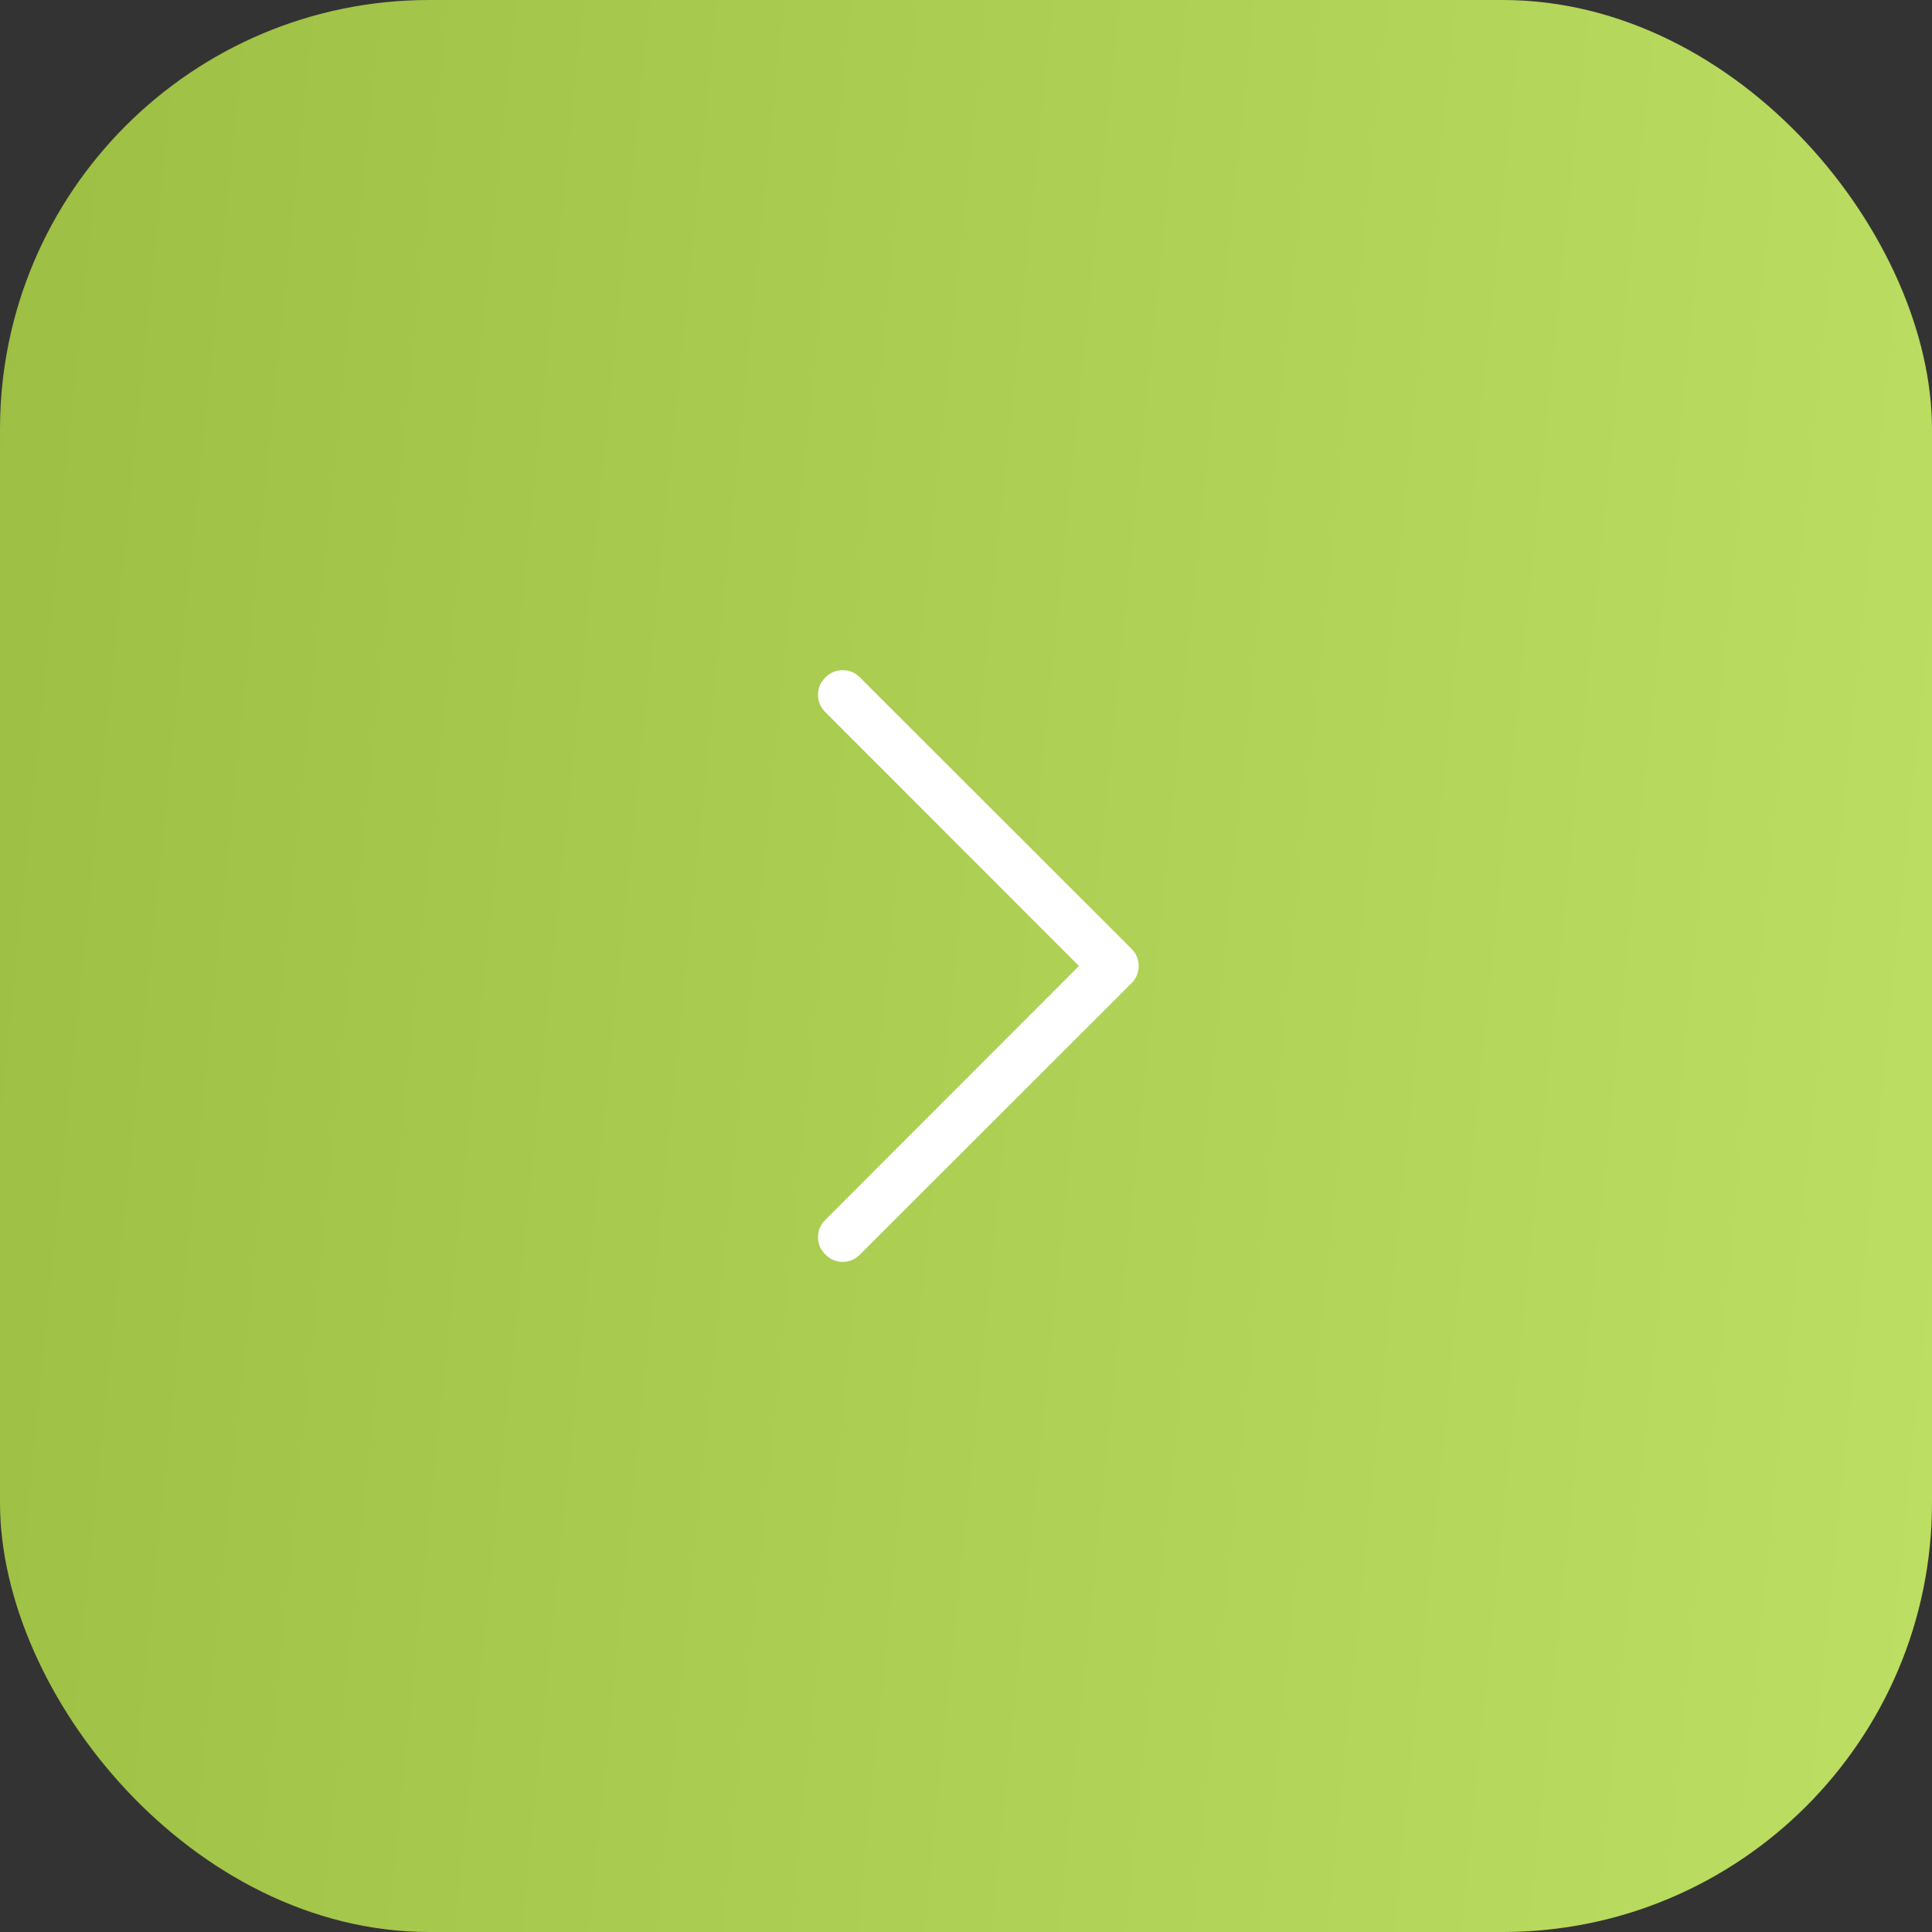 <svg xmlns="http://www.w3.org/2000/svg" width="36" height="36" viewBox="0 0 36 36" fill="none"><rect x="0" y="0" width="36" height="36" fill="#333333" stroke="none"/><rect width="36" height="36" rx="8" fill="url(#paint0_linear_443_24470)"></rect><path d="M15.242 23.053C15.242 22.929 15.288 22.821 15.379 22.73L20.105 18L15.379 13.27C15.288 13.179 15.242 13.072 15.242 12.947C15.242 12.823 15.288 12.715 15.379 12.624C15.47 12.533 15.577 12.488 15.702 12.488C15.826 12.488 15.934 12.533 16.025 12.624L21.082 17.677C21.173 17.768 21.218 17.876 21.218 18C21.218 18.125 21.173 18.232 21.082 18.323L16.025 23.376C15.934 23.467 15.826 23.513 15.702 23.513C15.577 23.513 15.47 23.467 15.379 23.376C15.288 23.285 15.242 23.178 15.242 23.053Z" fill="white"></path><defs><linearGradient id="paint0_linear_443_24470" x1="35.362" y1="36" x2="-3.015" y2="32.113" gradientUnits="userSpaceOnUse"><stop stop-color="#BCDE62"></stop><stop offset="1" stop-color="#9DBF43"></stop></linearGradient></defs></svg>
